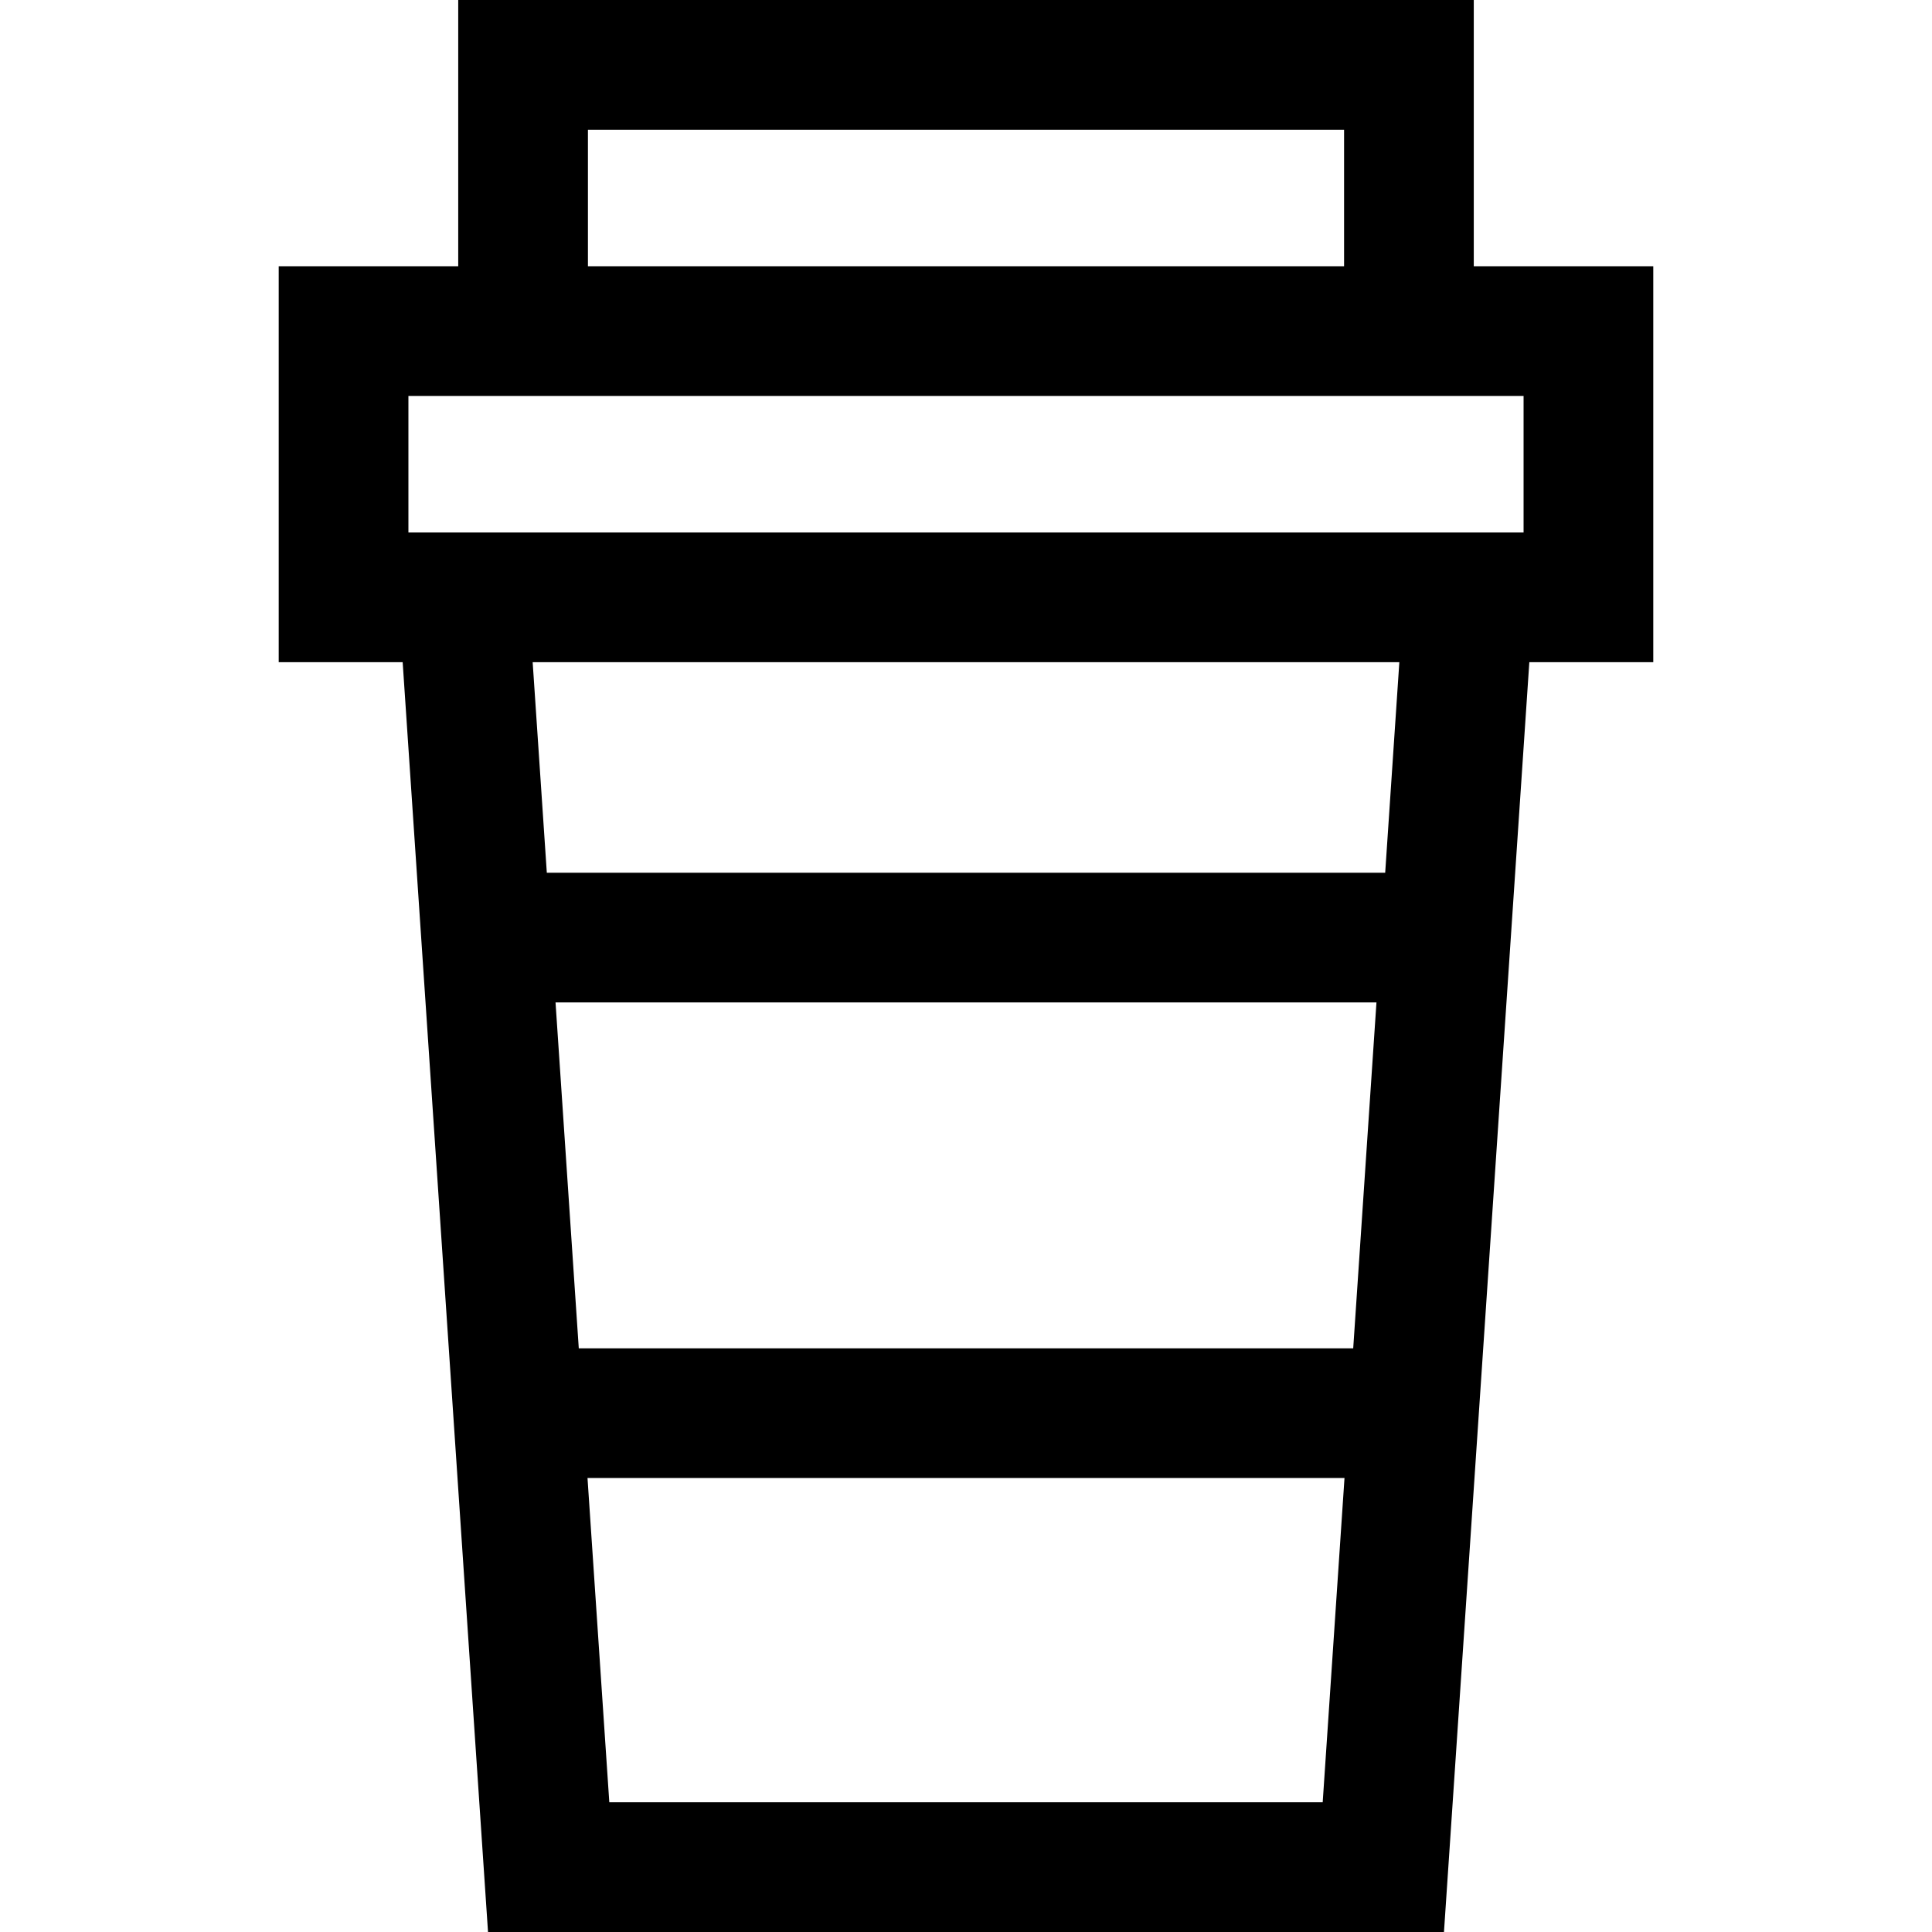 <?xml version="1.0" encoding="iso-8859-1"?>
<!-- Generator: Adobe Illustrator 19.0.0, SVG Export Plug-In . SVG Version: 6.00 Build 0)  -->
<svg version="1.1" id="Layer_1" xmlns="http://www.w3.org/2000/svg" xmlns:xlink="http://www.w3.org/1999/xlink" x="0px" y="0px"
	 viewBox="0 0 512.001 512.001" style="enable-background:new 0 0 512.001 512.001;" xml:space="preserve">
<g>
	<g>
		<path d="M390.566,70.555V0H121.435v70.555H73.862v104.927h32.847l22.622,336.519h253.337l22.622-336.519h32.847V70.555H390.566z
			 M155.809,34.373h200.385v36.182H155.809V34.373z M350.529,477.627H161.472l-5.777-85.934h200.611L350.529,477.627z
			 M358.616,357.319H153.383l-6.161-91.663h217.556L358.616,357.319z M367.09,231.283H144.912l-3.751-55.802h229.68L367.09,231.283z
			 M403.765,141.109h-295.53v-36.18h295.53V141.109z"/>
	</g>
</g>
<g>
</g>
<g>
</g>
<g>
</g>
<g>
</g>
<g>
</g>
<g>
</g>
<g>
</g>
<g>
</g>
<g>
</g>
<g>
</g>
<g>
</g>
<g>
</g>
<g>
</g>
<g>
</g>
<g>
</g>
</svg>
